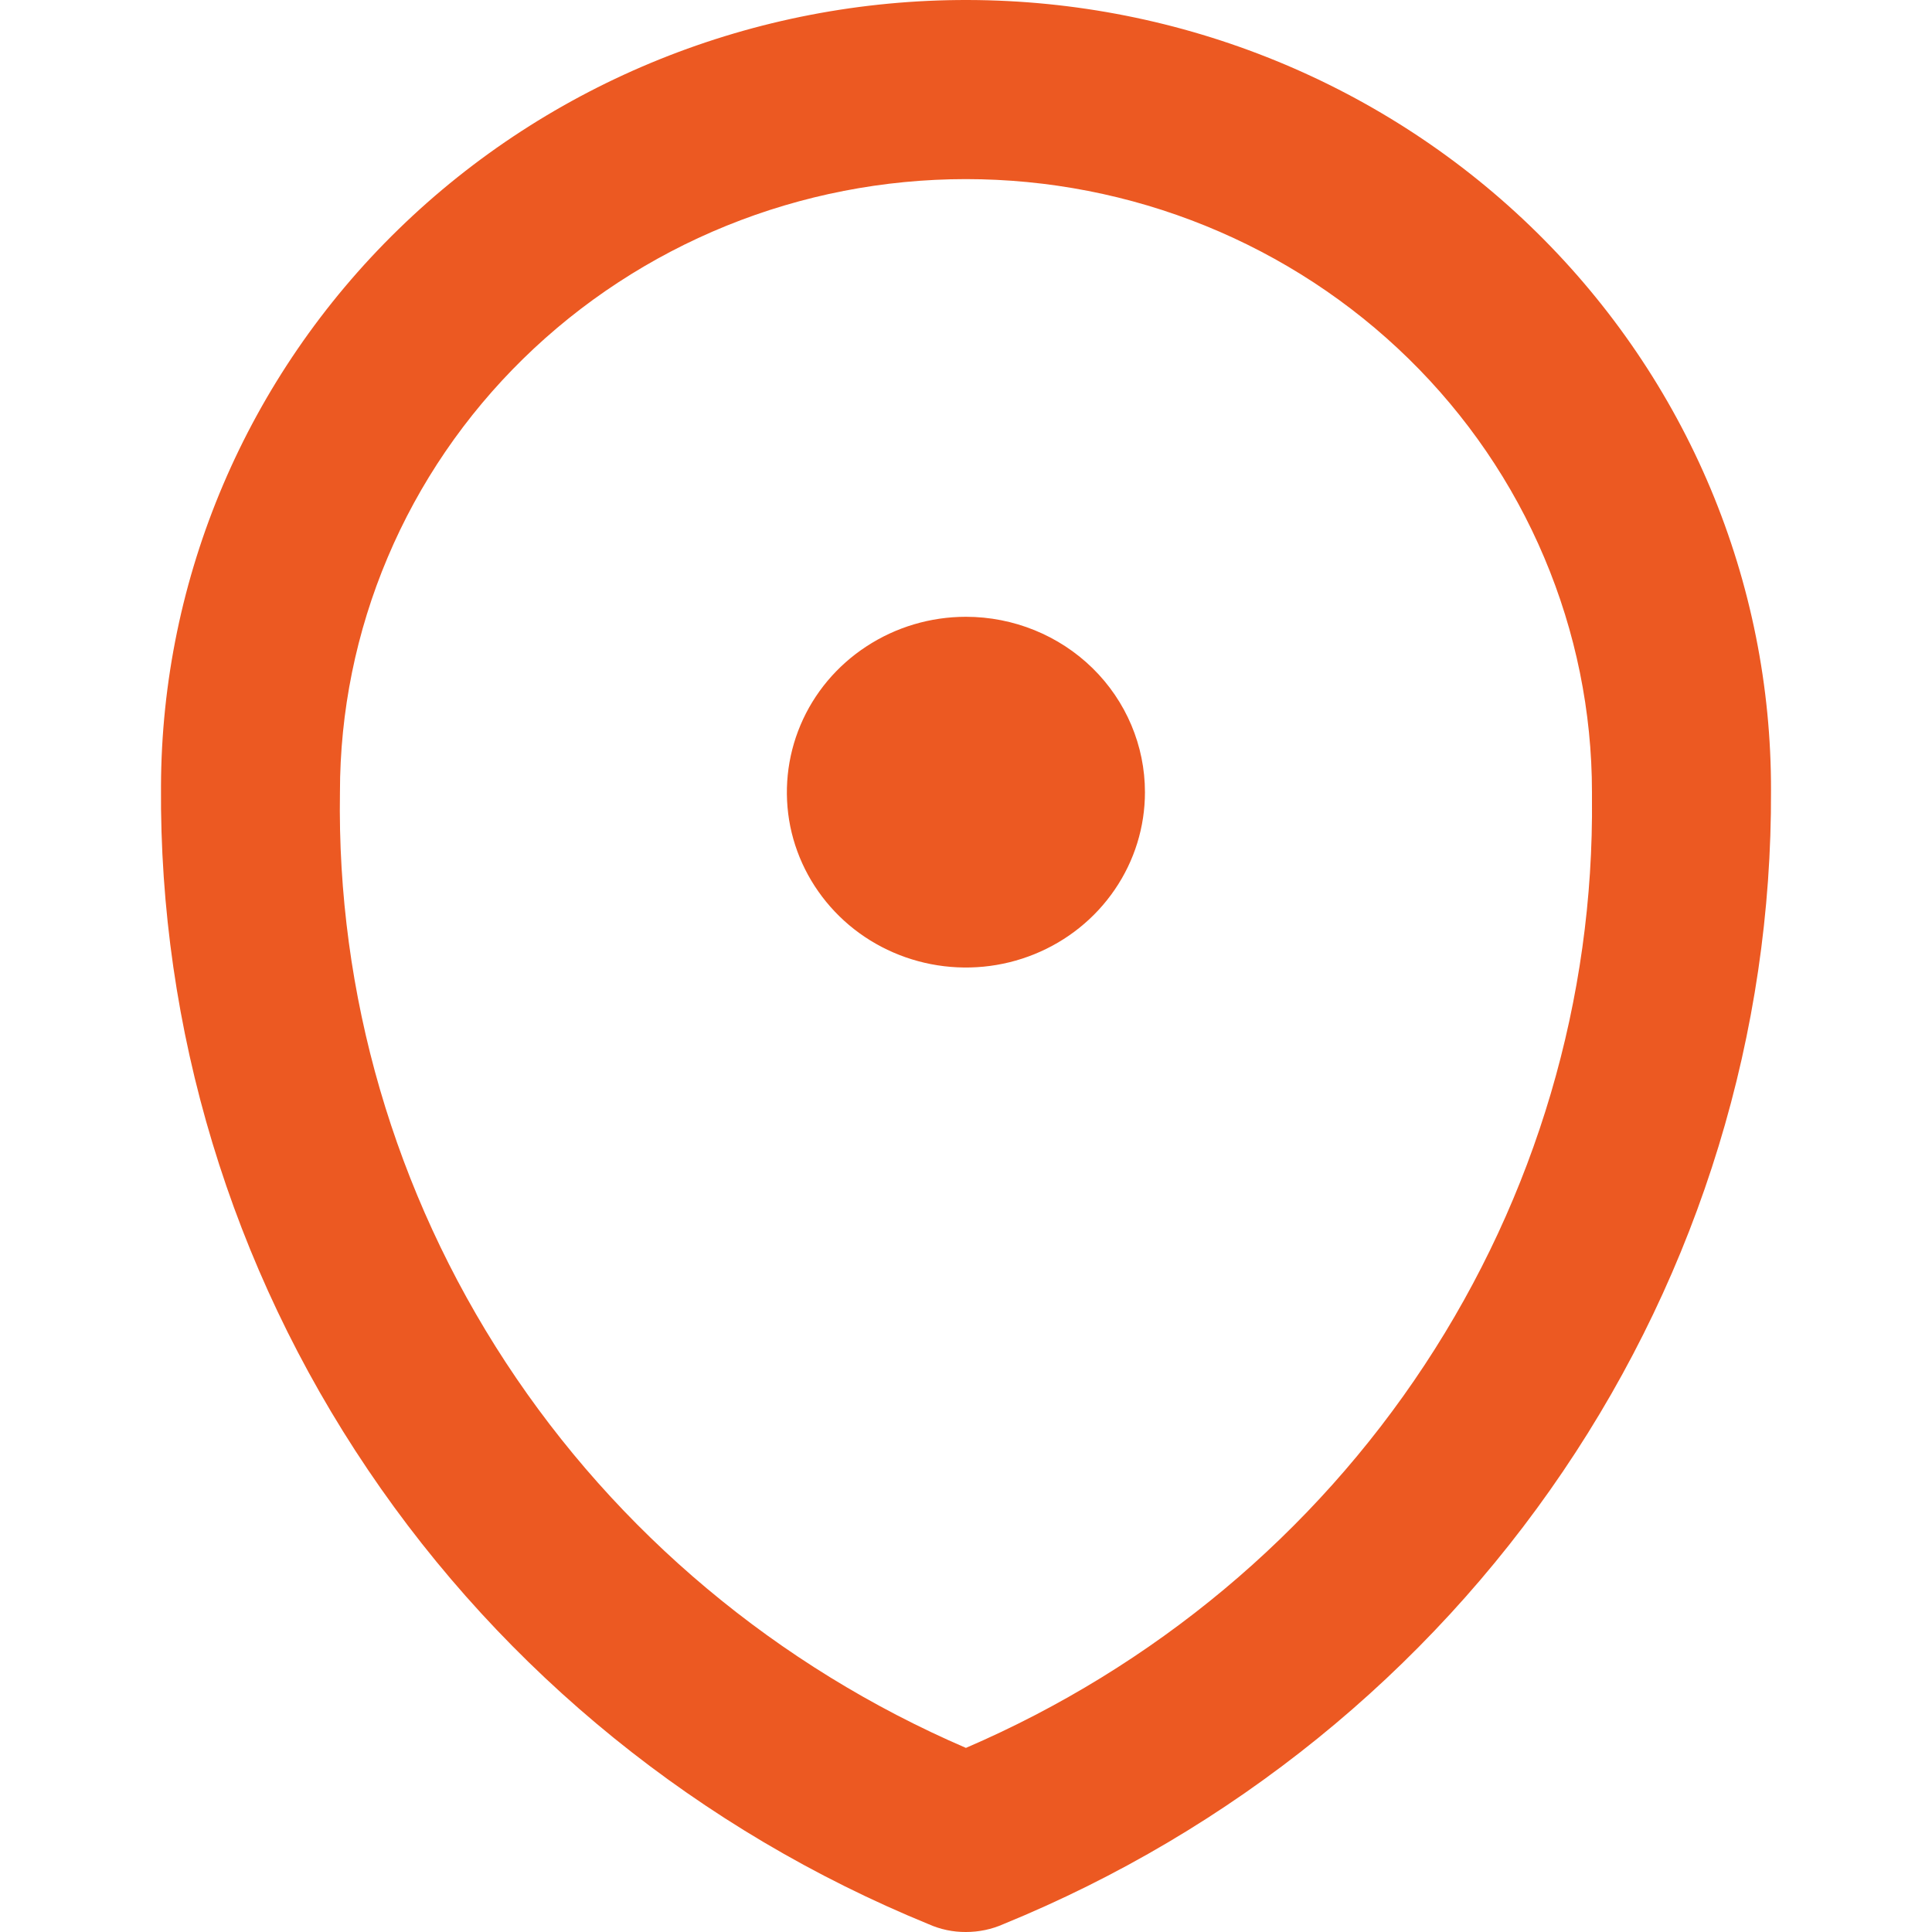 <?xml version="1.0" encoding="UTF-8"?> <svg xmlns="http://www.w3.org/2000/svg" width="24" height="24" viewBox="0 0 24 24" fill="none"><path d="M22 9.819C22.003 8.533 21.748 7.259 21.249 6.069C20.75 4.88 20.016 3.799 19.09 2.887C17.22 1.045 14.679 0.007 12.027 3.4938e-05C9.375 -0.007 6.828 1.018 4.948 2.85C3.068 4.681 2.008 7.169 2 9.767C1.977 12.784 2.871 15.74 4.57 18.257C6.268 20.775 8.693 22.74 11.536 23.903C11.682 23.968 11.839 24.001 11.999 24C12.16 24 12.319 23.967 12.465 23.902C15.3 22.743 17.719 20.786 19.416 18.278C21.114 15.771 22.013 12.827 22 9.819ZM11.999 21.713C9.654 20.702 7.666 19.037 6.283 16.925C4.9 14.813 4.183 12.349 4.223 9.841C4.223 8.841 4.424 7.85 4.815 6.926C5.205 6.002 5.778 5.163 6.5 4.456C7.222 3.749 8.08 3.188 9.023 2.805C9.967 2.422 10.978 2.225 11.999 2.225C13.02 2.225 14.031 2.422 14.975 2.805C15.918 3.188 16.776 3.749 17.498 4.456C18.22 5.163 18.793 6.002 19.183 6.926C19.574 7.85 19.776 8.841 19.776 9.841C19.776 9.864 19.776 9.89 19.776 9.912C19.802 12.408 19.08 14.858 17.697 16.956C16.315 19.054 14.333 20.708 11.999 21.713ZM14.223 9.841C14.223 10.272 14.093 10.693 13.848 11.051C13.604 11.409 13.257 11.688 12.85 11.853C12.444 12.018 11.997 12.061 11.565 11.977C11.134 11.893 10.737 11.686 10.426 11.381C10.115 11.076 9.903 10.688 9.817 10.266C9.732 9.843 9.776 9.405 9.944 9.007C10.112 8.609 10.397 8.269 10.763 8.03C11.129 7.79 11.559 7.662 11.999 7.662C12.589 7.662 13.155 7.892 13.572 8.3C13.989 8.709 14.223 9.263 14.223 9.841Z" fill="#EC5922"></path></svg> 